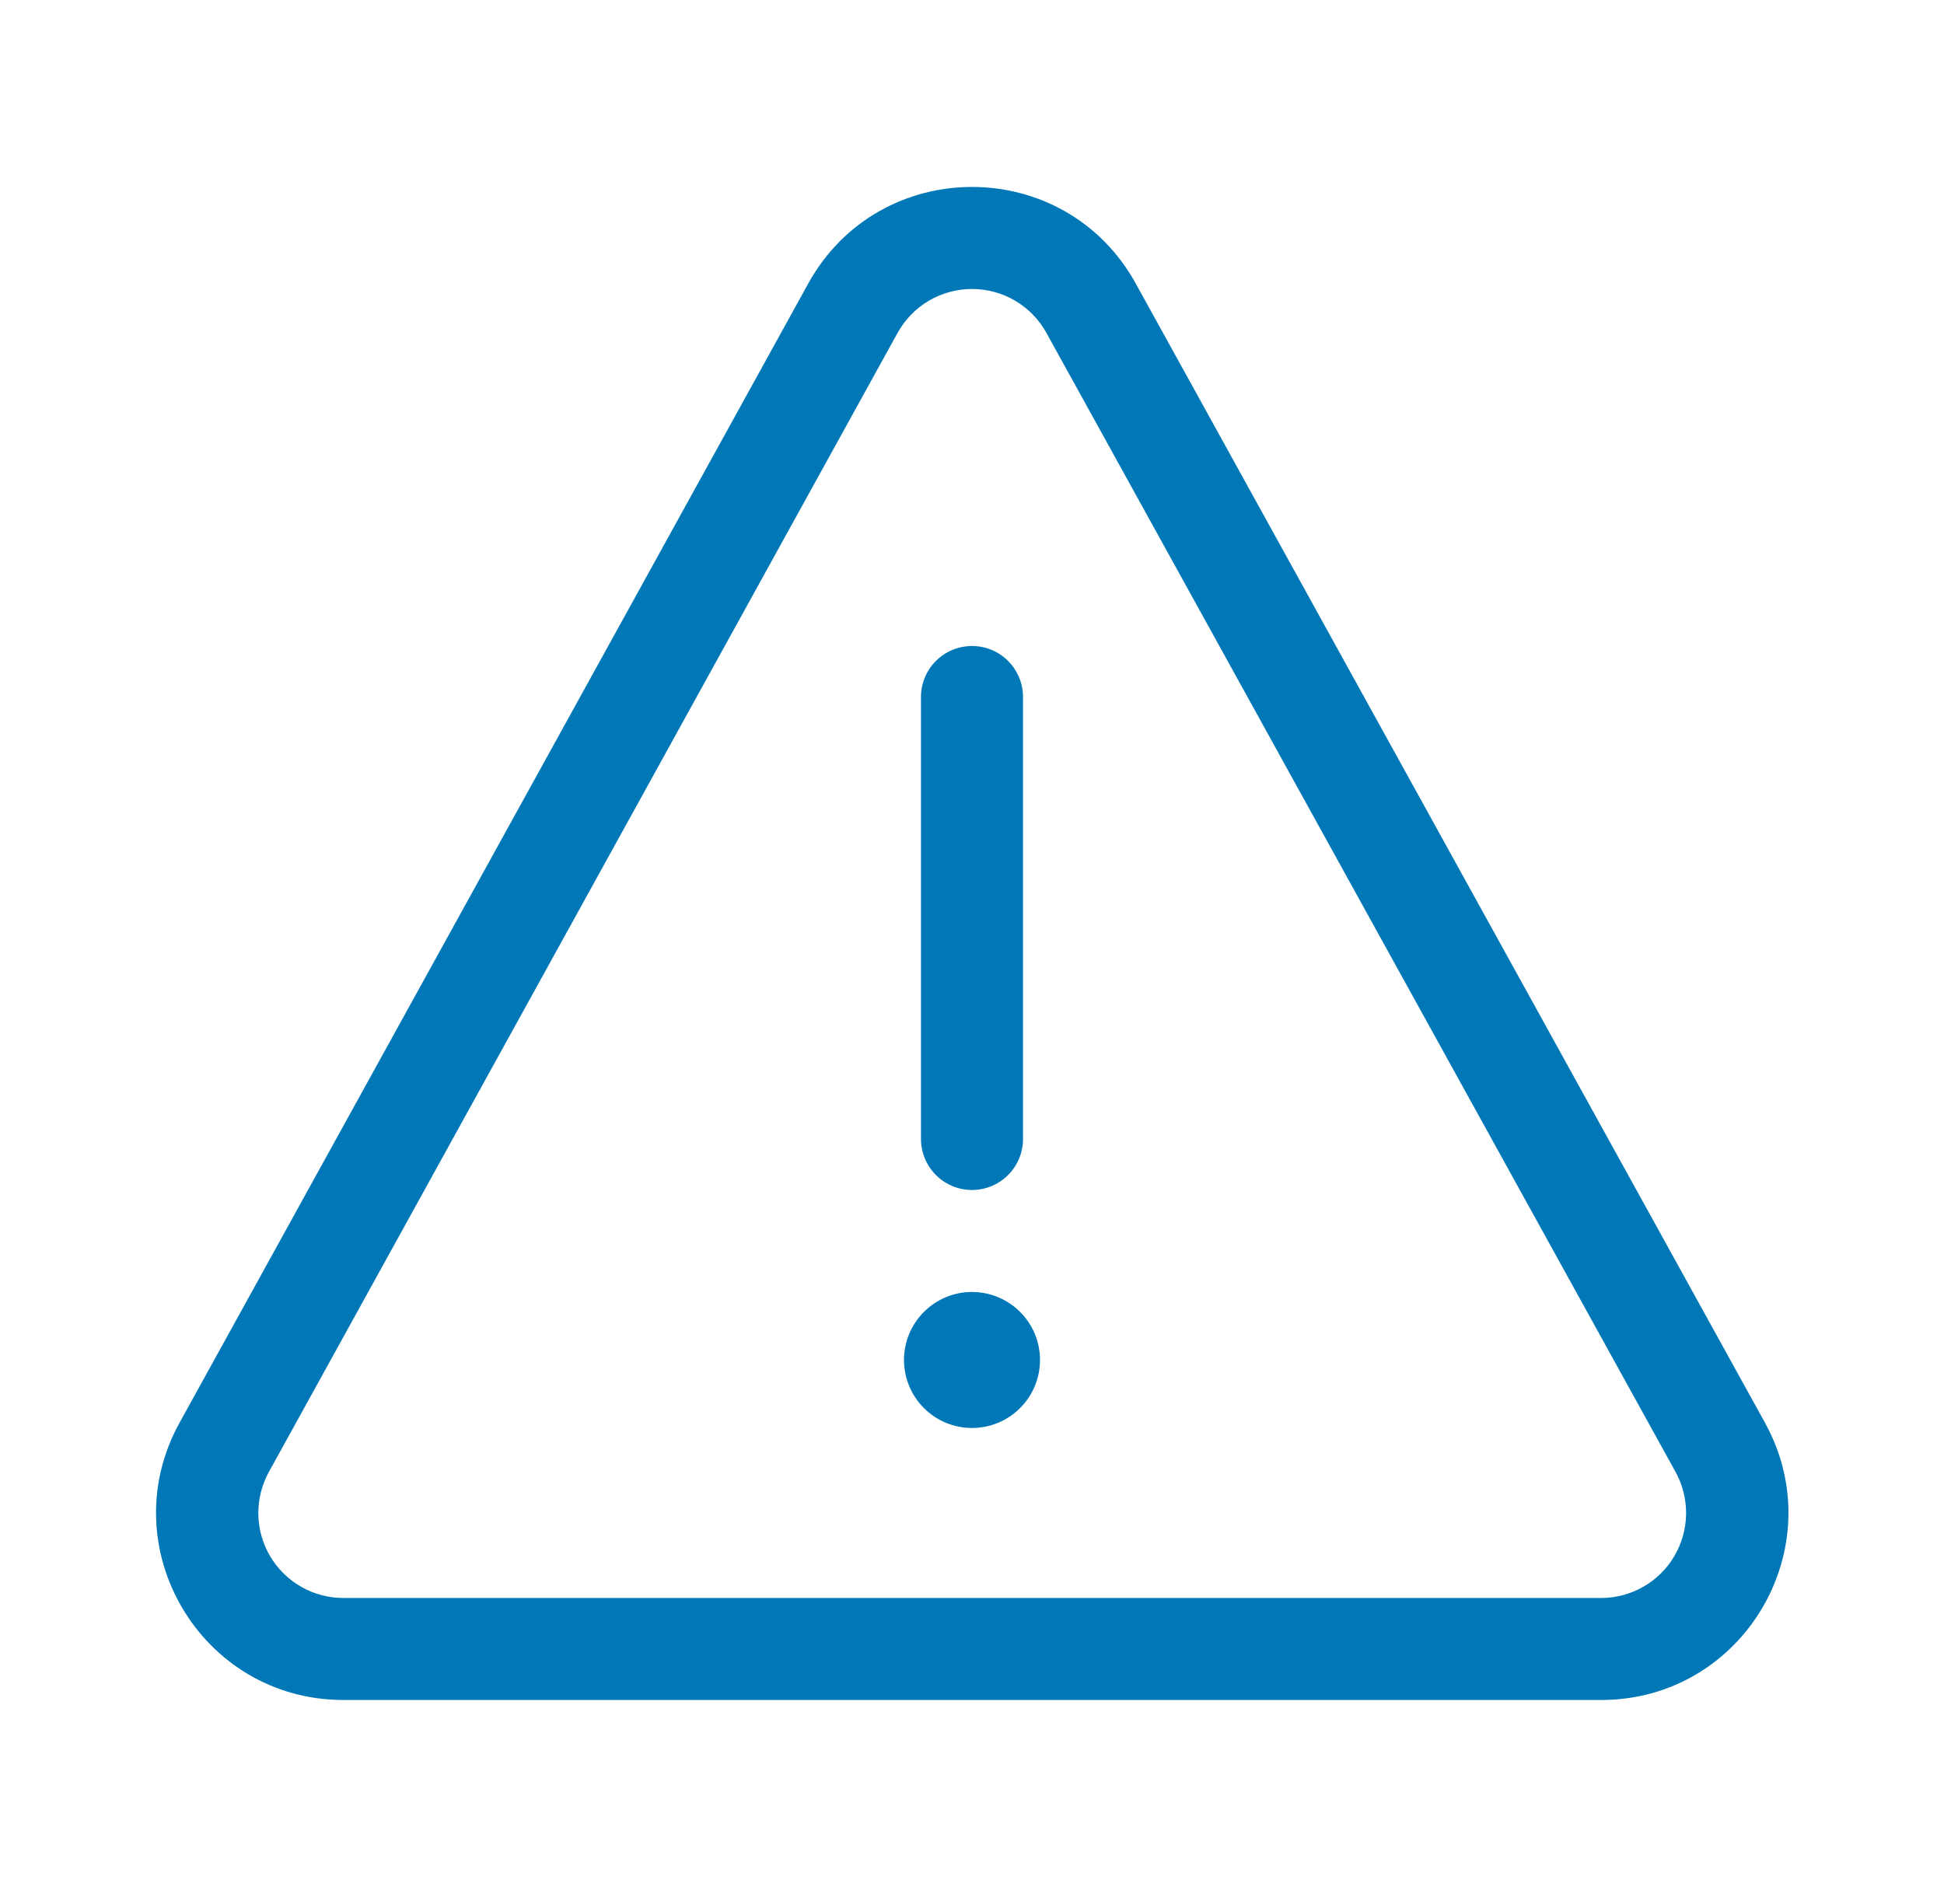 <?xml version="1.0" encoding="UTF-8"?>
<svg xmlns="http://www.w3.org/2000/svg" width="49" height="48" viewBox="0 0 49 48" fill="none">
  <path d="M26.214 34.286C26.214 34.74 26.034 35.176 25.712 35.498C25.391 35.819 24.955 36 24.5 36C24.045 36 23.609 35.819 23.288 35.498C22.966 35.176 22.786 34.74 22.786 34.286C22.786 33.831 22.966 33.395 23.288 33.074C23.609 32.752 24.045 32.571 24.5 32.571C24.955 32.571 25.391 32.752 25.712 33.074C26.034 33.395 26.214 33.831 26.214 34.286ZM23.214 28.714C23.214 29.055 23.35 29.382 23.591 29.623C23.832 29.865 24.159 30 24.5 30C24.841 30 25.168 29.865 25.409 29.623C25.65 29.382 25.786 29.055 25.786 28.714V17.571C25.786 17.23 25.65 16.903 25.409 16.662C25.168 16.421 24.841 16.286 24.5 16.286C24.159 16.286 23.832 16.421 23.591 16.662C23.35 16.903 23.214 17.23 23.214 17.571V28.714ZM20.372 7.149C22.165 3.902 26.835 3.9 28.628 7.149L44.485 35.863C46.22 39.005 43.947 42.857 40.359 42.857H8.655C5.067 42.857 2.792 39.007 4.527 35.865L20.372 7.149ZM26.375 8.391C26.19 8.056 25.919 7.777 25.589 7.582C25.259 7.388 24.883 7.285 24.5 7.285C24.117 7.285 23.741 7.388 23.411 7.582C23.081 7.777 22.81 8.056 22.625 8.391L6.778 37.107C6.598 37.434 6.506 37.801 6.511 38.174C6.517 38.547 6.619 38.912 6.809 39.233C6.998 39.553 7.268 39.819 7.592 40.004C7.916 40.189 8.282 40.286 8.655 40.286H40.357C40.73 40.286 41.096 40.188 41.419 40.004C41.743 39.819 42.013 39.553 42.202 39.232C42.391 38.911 42.494 38.546 42.499 38.174C42.505 37.801 42.413 37.434 42.233 37.107L26.375 8.391Z" fill="#0077B6"></path>
</svg>
